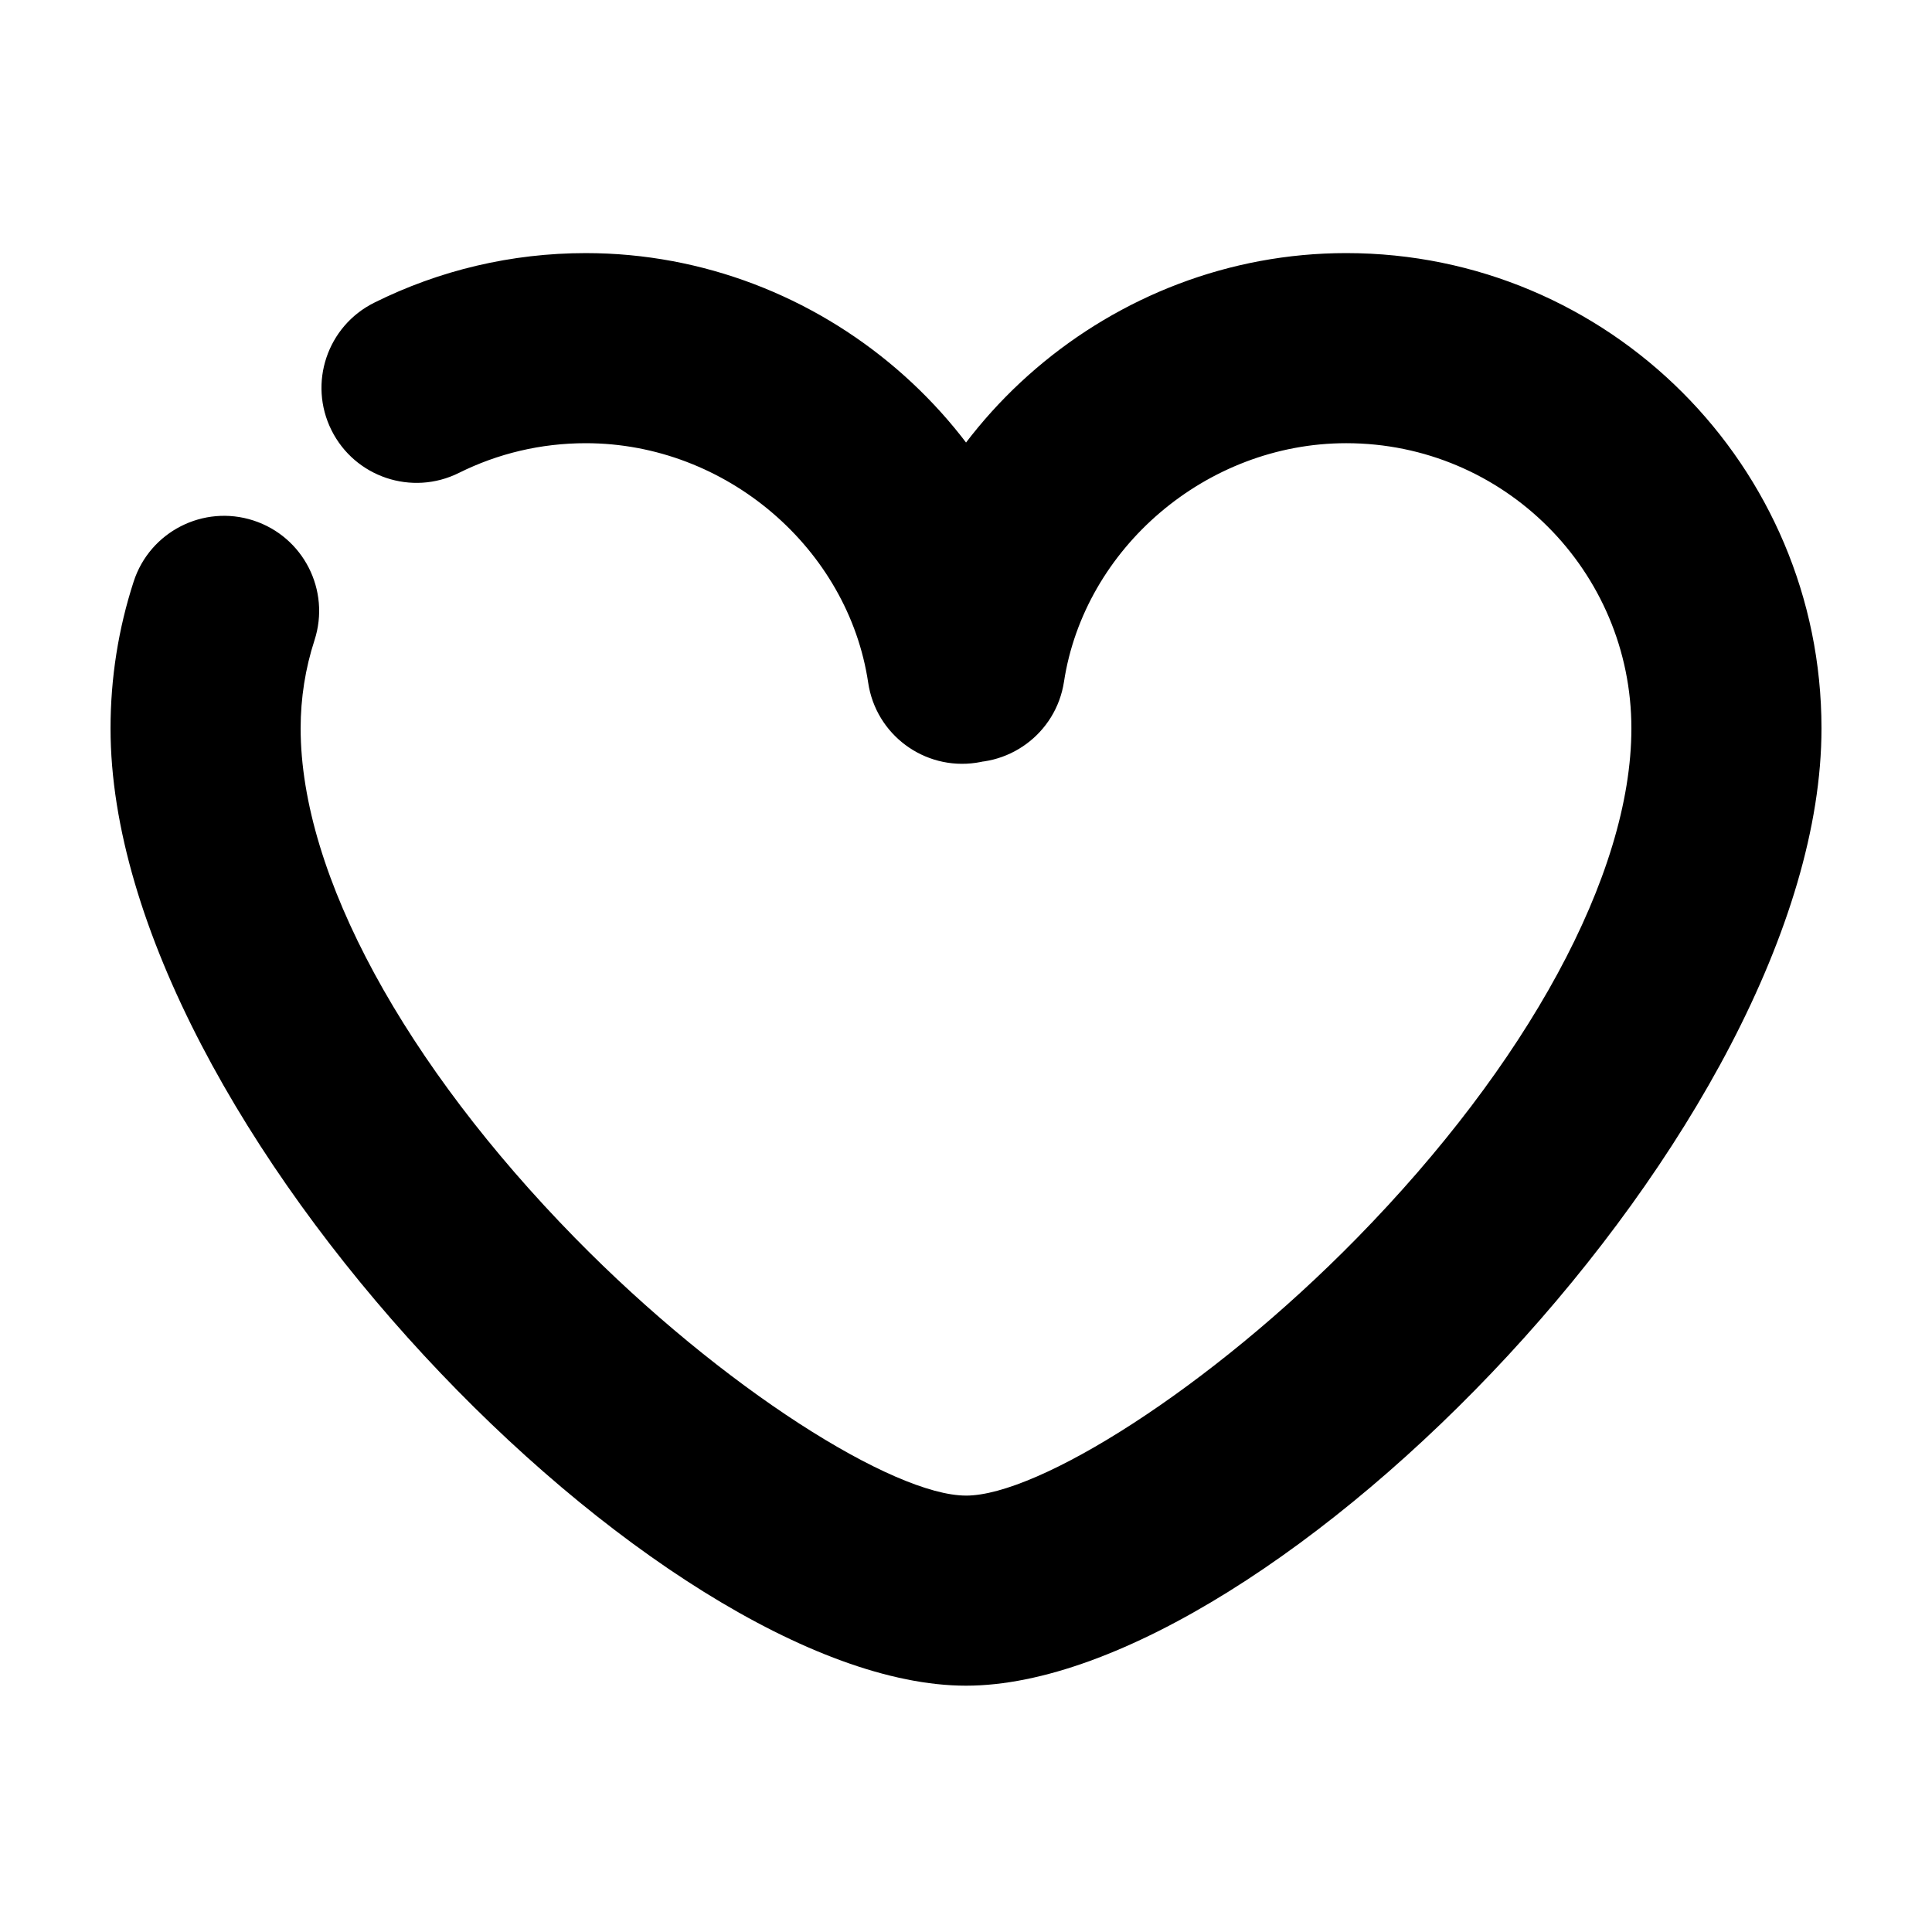 <?xml version="1.0" encoding="UTF-8"?>
<!-- Uploaded to: ICON Repo, www.svgrepo.com, Generator: ICON Repo Mixer Tools -->
<svg fill="#000000" width="800px" height="800px" version="1.1" viewBox="144 144 512 512" xmlns="http://www.w3.org/2000/svg">
 <path d="m423.91 317.52c2.043 13.762-7.453 26.574-21.215 28.621-13.762 2.043-26.574-7.453-28.617-21.215-5.266-35.438-37.539-63.473-74.836-63.473-11.859 0-23.281 2.719-33.625 7.871-12.457 6.199-27.578 1.129-33.777-11.324-6.203-12.453-1.133-27.574 11.32-33.777 17.285-8.605 36.383-13.148 56.082-13.148 62.336 0 115.75 46.391 124.67 106.45zm-23.906 222.83c19.121 0 64.465-28.301 103.63-68.285 44.77-45.695 72.699-96.051 72.699-135.04 0-41.738-33.836-75.574-75.57-75.574-37.164 0-69.402 27.918-74.797 63.211-2.102 13.754-14.957 23.199-28.707 21.098-13.754-2.106-23.199-14.957-21.098-28.707 9.141-59.805 62.461-105.98 124.6-105.98 69.559 0 125.95 56.391 125.95 125.95 0 104.81-145.86 253.7-226.71 253.7-80.844 0-226.71-148.91-226.71-253.7 0-13.344 2.082-26.434 6.129-38.902 4.293-13.234 18.5-20.48 31.734-16.188 13.234 4.297 20.48 18.504 16.188 31.738-2.422 7.461-3.672 15.305-3.672 23.352 0 38.973 27.934 89.328 72.699 135.03 39.172 39.988 84.516 68.293 103.64 68.293z"/>
</svg>
